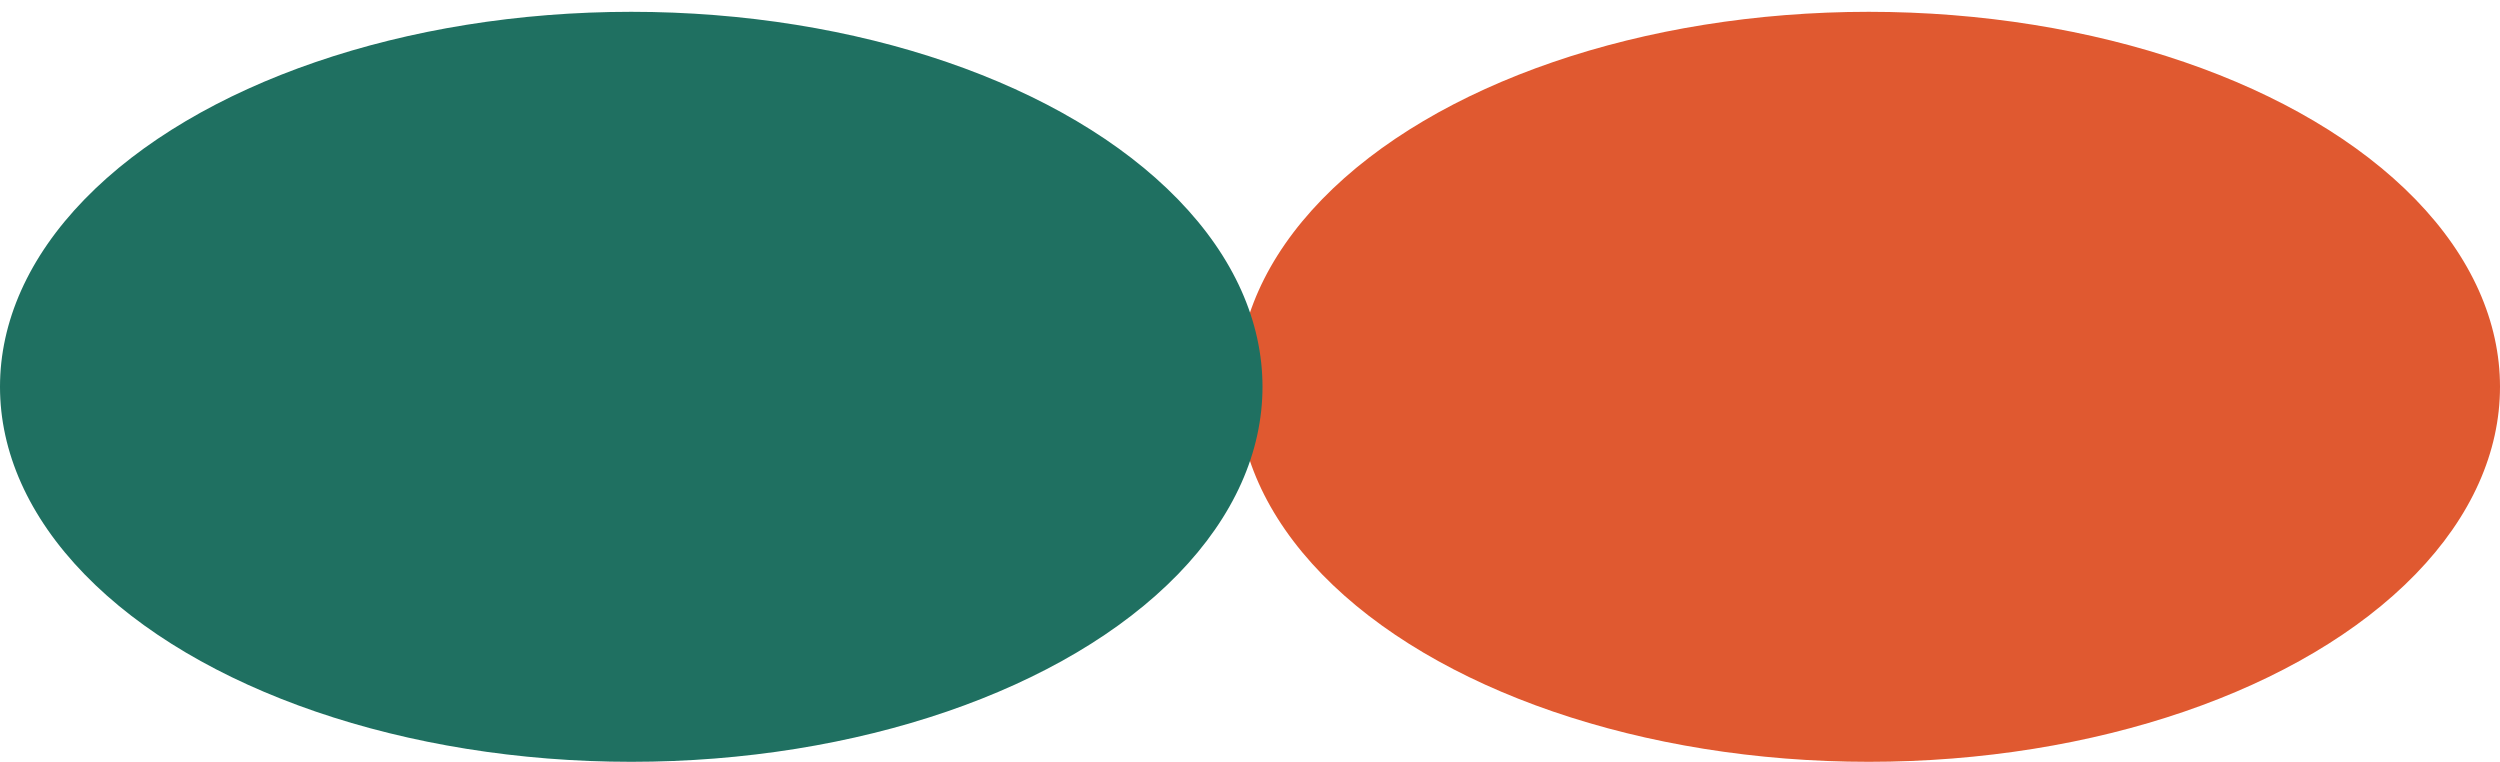 <?xml version="1.0" encoding="UTF-8"?> <svg xmlns="http://www.w3.org/2000/svg" width="200" height="61" viewBox="0 0 200 61" fill="none"> <ellipse cx="149.5" cy="30.945" rx="30" ry="50.5" transform="rotate(90 149.5 30.945)" fill="#E05930"></ellipse> <ellipse cx="50.5" cy="30.945" rx="30" ry="50.5" transform="rotate(90 50.5 30.945)" fill="#1F7061"></ellipse> </svg> 